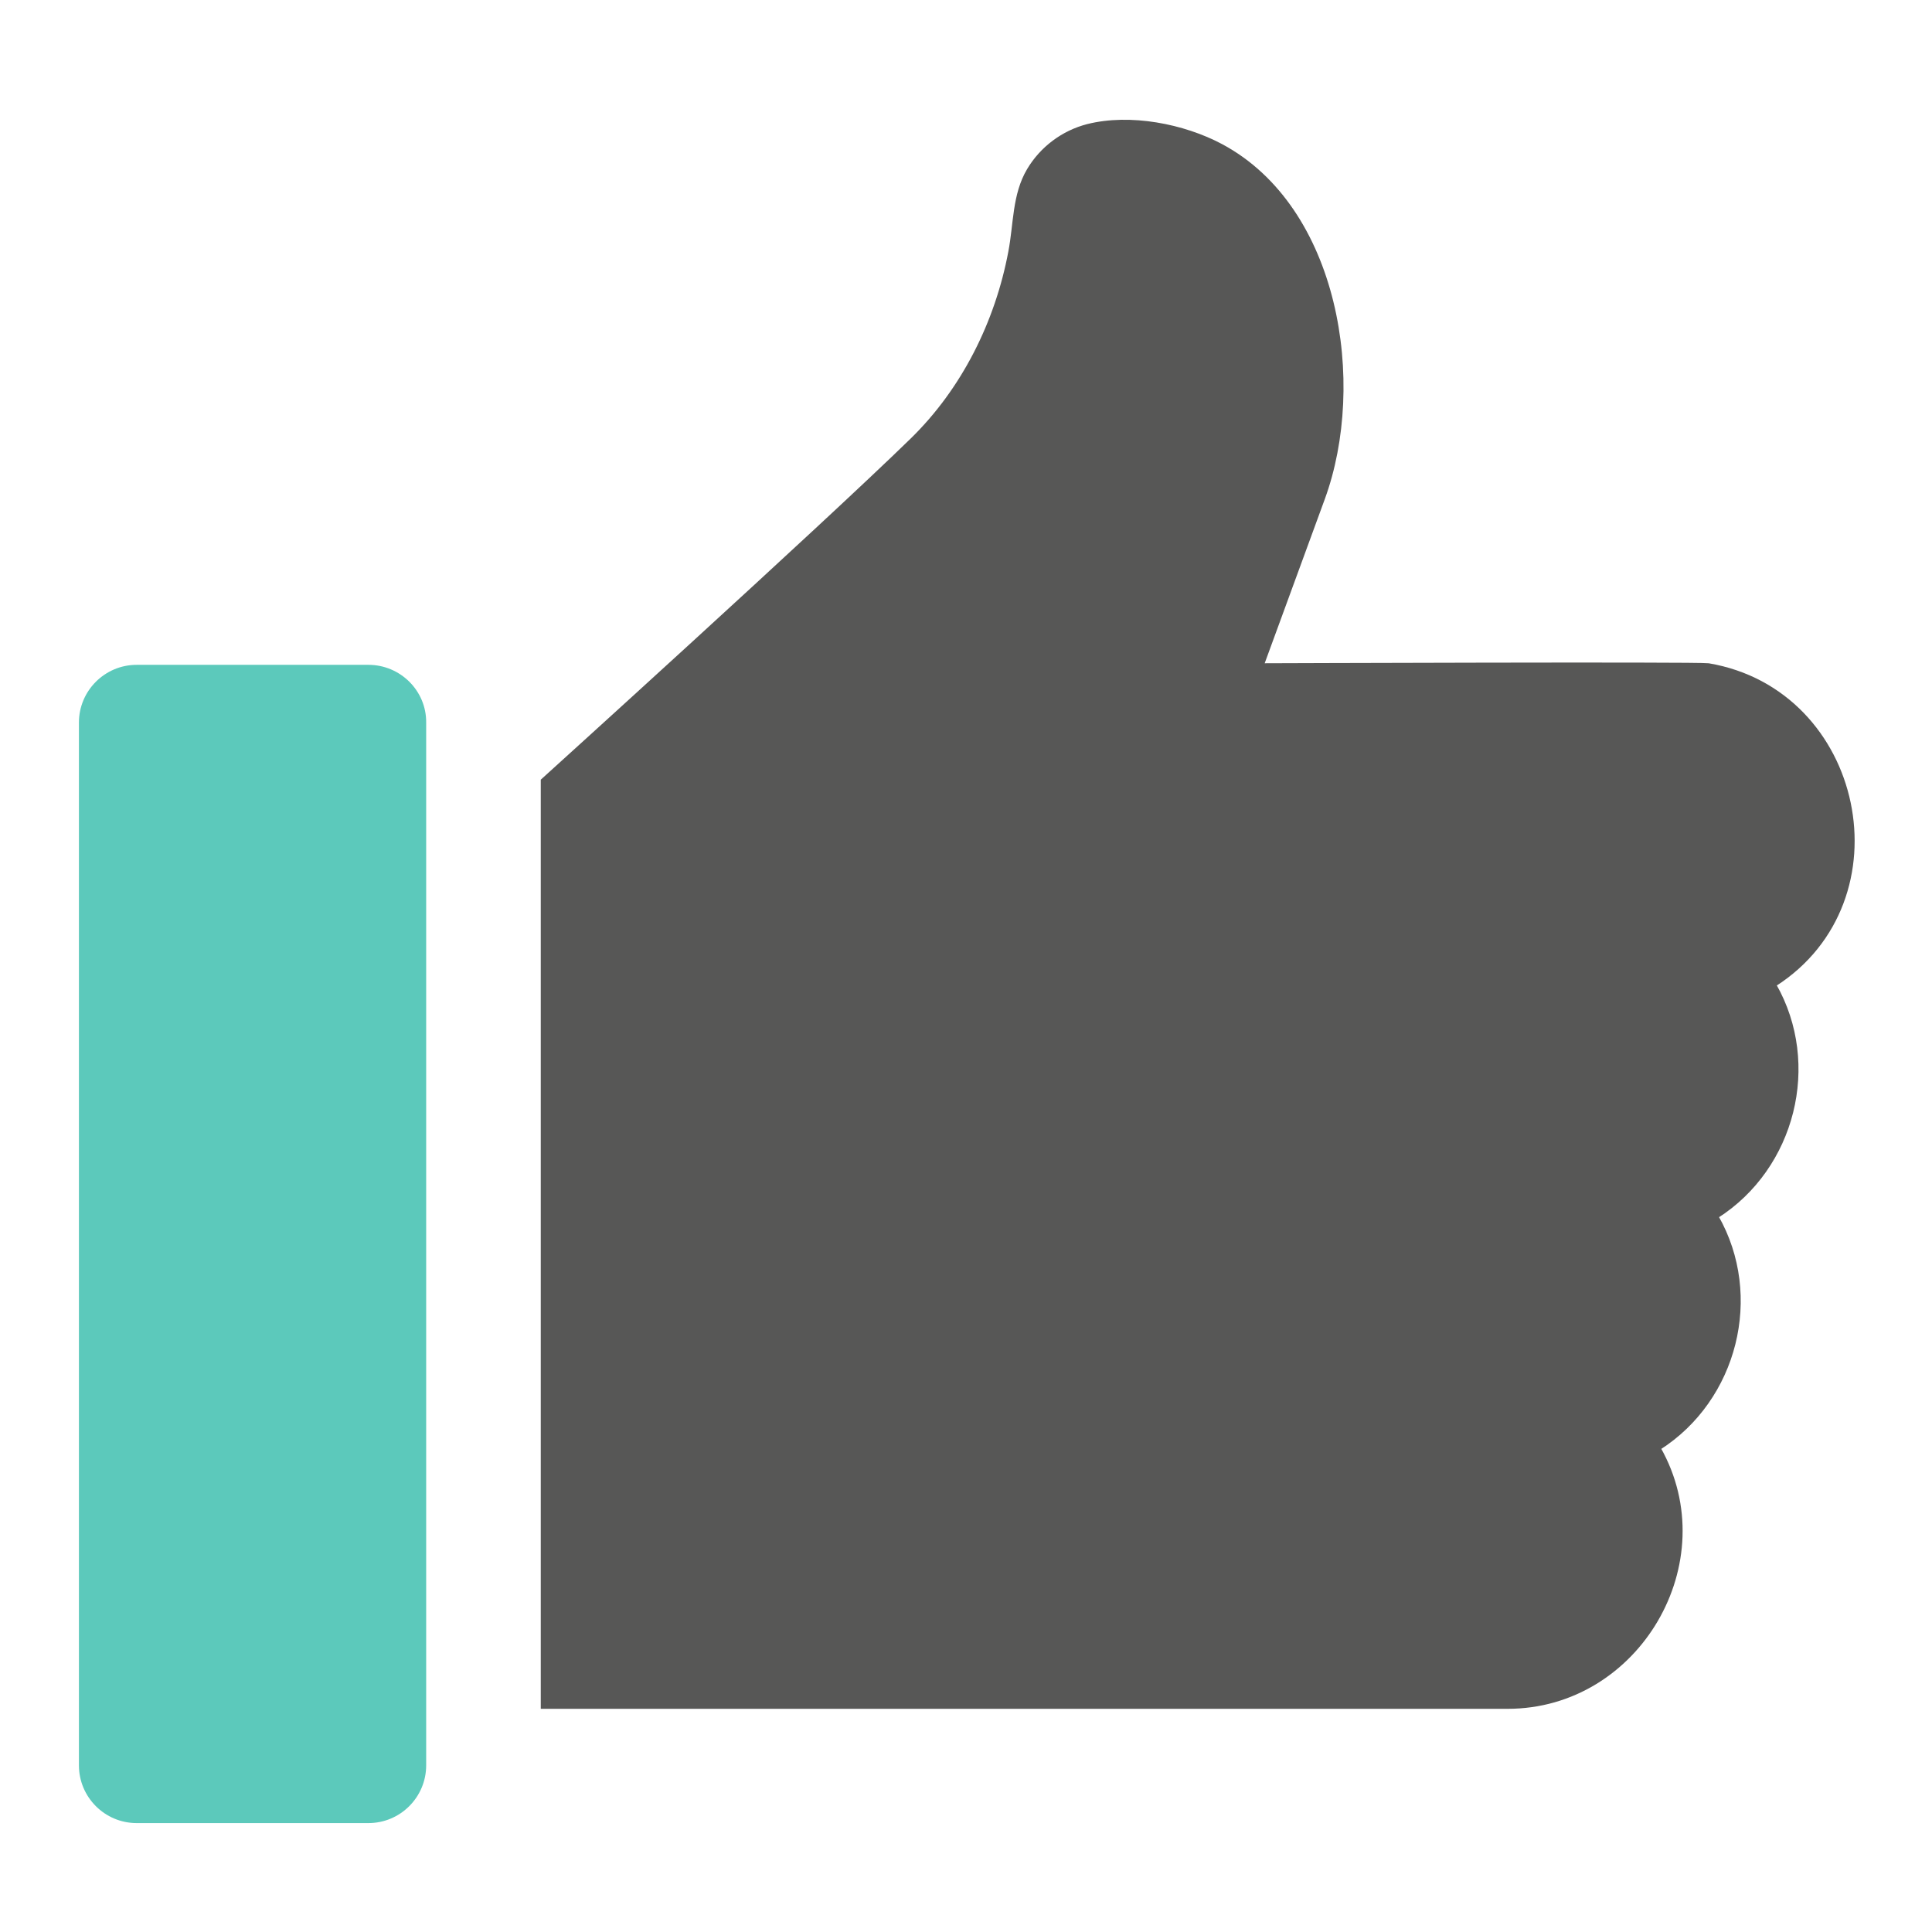 <?xml version="1.0" encoding="utf-8"?>
<!-- Generator: Adobe Illustrator 21.0.0, SVG Export Plug-In . SVG Version: 6.00 Build 0)  -->
<svg version="1.1" id="Capa_1" xmlns="http://www.w3.org/2000/svg" xmlns:xlink="http://www.w3.org/1999/xlink" x="0px" y="0px"
	 viewBox="0 0 612 612" style="enable-background:new 0 0 612 612;" xml:space="preserve">
<style type="text/css">
	.st0{fill:#5CC9BB;}
	.st1{fill:#575756;stroke:#575756;stroke-miterlimit:10;}
</style>
<g>
	<g>
		<g>
			<path class="st0" d="M116.7,210.6H43.3c-10.1,0-18.3,8.2-18.3,18.3v330.3c0,10.1,8.2,18.3,18.3,18.3h73.4
				c10.1,0,18.3-8.2,18.3-18.3V228.9C135.1,218.8,126.8,210.6,116.7,210.6z"/>
		</g>
	</g>
	<g>
		<g>
			<path class="st1" d="M541.2,210.6c-3-0.5-141.3,0-141.3,0l19.3-52.7c13.3-36.4,4.7-92-32.3-111.8c-12-6.4-28.9-9.7-42.4-6.3
				c-7.8,2-14.6,7.1-18.7,14c-4.7,7.9-4.2,17.2-5.9,26c-4.2,22.3-14.8,43.6-31.1,59.5c-28.5,27.8-117,107.9-117,107.9v293.6h305.8
				c41.3,0,68.3-46.1,48-82c24.3-15.5,32.6-48.3,18.3-73.4c24.3-15.5,32.6-48.3,18.3-73.4C604.1,285.2,590.1,218.9,541.2,210.6z"/>
		</g>
	</g>
</g>
</svg>
